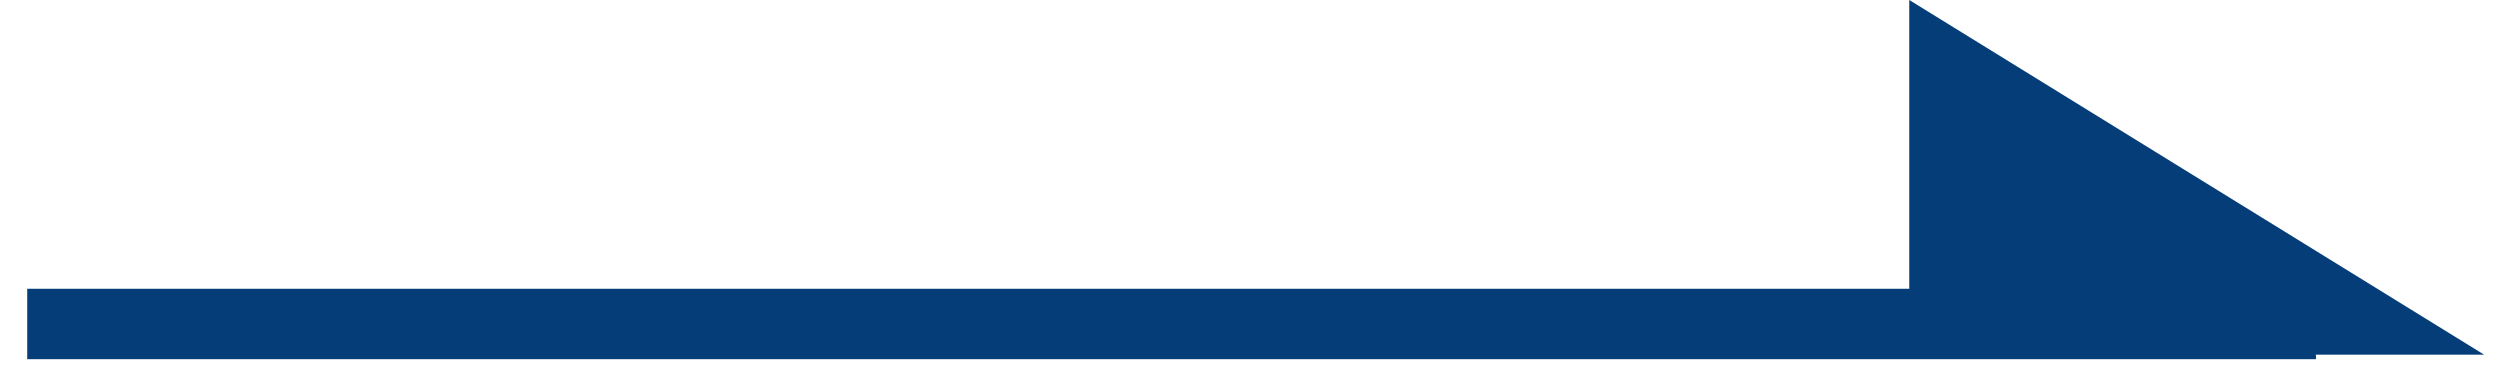 <svg width="71" height="11" viewBox="0 0 71 11" fill="none" xmlns="http://www.w3.org/2000/svg">
<path d="M0.773 9.201H65.773" stroke="#043D78" stroke-width="2"/>
<path d="M67.023 9.072H55.223V1.792L67.023 9.072Z" fill="#043D78"/>
<path d="M56.223 3.584V8.072H63.497L56.223 3.584ZM54.223 0L70.548 10.072H54.223V0Z" fill="#043D78"/>
</svg>
